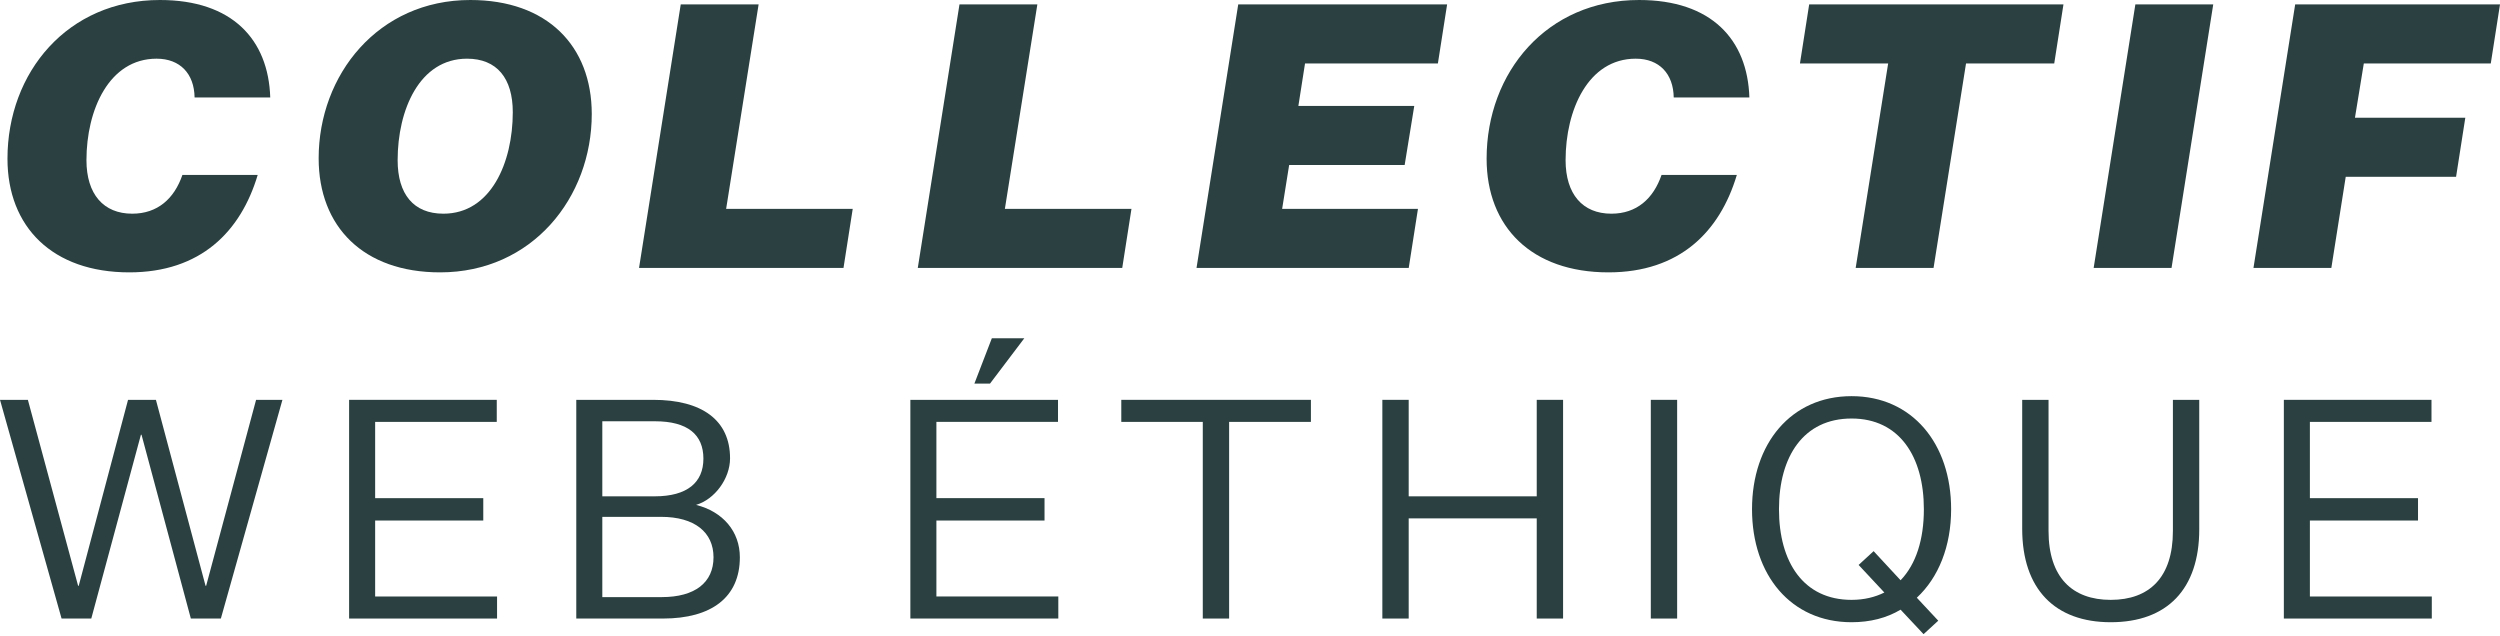 <svg width="704" height="179" viewBox="0 0 704 179" fill="none" xmlns="http://www.w3.org/2000/svg">
<path d="M684.794 174.183H643.131V112.594H684.708V118.804H650.463V140.283H680.913V146.58H650.463V167.973H684.794V174.183Z" fill="#2B4141"/>
<path d="M619.309 149.082C619.309 165.902 610.251 175.219 594.38 175.219C578.68 175.219 569.45 165.902 569.45 148.909V112.594H576.869V149.513C576.869 162.624 583.597 168.921 594.38 168.921C605.248 168.921 611.89 162.624 611.89 149.513V112.594H619.309V149.082Z" fill="#2B4141"/>
<path d="M545.815 174.787L541.674 178.583L535.205 171.682C531.323 174.011 526.665 175.219 521.403 175.219C504.324 175.219 493.369 161.934 493.369 143.389C493.369 124.929 504.324 111.558 521.403 111.558C538.483 111.558 549.438 124.929 549.438 143.389C549.438 153.826 545.901 162.625 539.777 168.318L545.815 174.787ZM500.96 143.389C500.96 158.312 507.86 168.922 521.403 168.922C524.94 168.922 528.045 168.145 530.633 166.851L523.387 159.088L527.614 155.206L535.205 163.401C539.604 158.829 541.761 151.842 541.761 143.389C541.761 128.552 534.86 117.855 521.403 117.855C507.86 117.855 500.96 128.552 500.96 143.389Z" fill="#2B4141"/>
<path d="M464.865 174.183V112.594H472.283V174.183H464.865Z" fill="#2B4141"/>
<path d="M389.269 174.183V112.594H396.688V139.766H432.744V112.594H440.163V174.183H432.744V145.976H396.688V174.183H389.269Z" fill="#2B4141"/>
<path d="M338.702 174.183V118.804H315.757V112.594H369.152V118.804H346.12V174.183H338.702Z" fill="#2B4141"/>
<path d="M278.785 108.022H274.386L279.303 95.255H288.446L278.785 108.022ZM298.021 174.183H256.358V112.594H297.935V118.804H263.69V140.283H294.14V146.58H263.69V167.973H298.021V174.183Z" fill="#2B4141"/>
<path d="M186.692 174.183H162.28V112.594H183.931C197.647 112.594 205.583 118.287 205.583 129.069C205.583 134.762 201.27 140.628 196.008 142.181C203.599 144.079 208.343 149.685 208.343 156.931C208.343 168.231 200.321 174.183 186.692 174.183ZM169.612 139.766H184.363C193.506 139.766 198.078 135.884 198.078 129.155C198.078 122.341 193.592 118.632 184.449 118.632H169.612V139.766ZM169.612 145.545V168.145H186.347C195.749 168.145 200.925 164.005 200.925 156.931C200.925 149.858 195.576 145.545 186.174 145.545H169.612Z" fill="#2B4141"/>
<path d="M139.973 174.183H98.309V112.594H139.887V118.804H105.641V140.283H136.091V146.58H105.641V167.973H139.973V174.183Z" fill="#2B4141"/>
<path d="M53.74 174.183L39.852 122.427H39.68L25.706 174.183H17.338L0 112.594H7.85L21.996 164.954H22.169L36.057 112.594H43.907L57.881 164.954H58.053L72.114 112.594H79.532L62.194 174.183H53.74Z" fill="#2B4141"/>
<path d="M634.576 75.452L646.32 1.247H704L701.402 17.876H665.65L663.156 33.153H694.231L691.632 49.782H660.558L656.505 75.452H634.576Z" fill="#2B4141"/>
<path d="M601.318 1.247H623.247L611.503 75.452H589.574L601.318 1.247Z" fill="#2B4141"/>
<path d="M522.558 75.452L531.703 17.876H506.865L509.463 1.247H581.069L578.471 17.876H553.632L544.487 75.452H522.558Z" fill="#2B4141"/>
<path d="M452.925 76.699C431.308 76.699 418.629 63.916 418.629 44.689C418.629 20.37 435.569 0 461.551 0C481.921 0 492.106 11.12 492.626 27.437H471.32C471.217 20.786 467.267 16.525 460.616 16.525C447.209 16.525 440.87 30.971 440.87 45.105C440.87 54.666 445.65 60.174 453.757 60.174C460.928 60.174 465.604 55.913 467.891 49.262H489.092C484.311 65.267 472.983 76.699 452.925 76.699Z" fill="#2B4141"/>
<path d="M336.94 75.452L348.684 1.247H407.507L404.909 17.876H367.495L365.624 29.827H398.257L395.555 46.456H363.026L361.051 58.823H399.297L396.698 75.452H336.94Z" fill="#2B4141"/>
<path d="M258.446 75.452L270.189 1.247H292.118L282.973 58.823H318.62L316.022 75.452H258.446Z" fill="#2B4141"/>
<path d="M179.952 75.452L191.695 1.247H213.624L204.479 58.823H240.126L237.528 75.452H179.952Z" fill="#2B4141"/>
<path d="M132.447 0C154.064 0 166.64 12.887 166.64 32.114C166.64 55.602 149.907 76.699 123.925 76.699C102.308 76.699 89.733 63.812 89.733 44.585C89.733 21.097 106.465 0 132.447 0ZM131.512 16.525C118.105 16.525 111.974 30.971 111.974 45.105C111.974 54.666 116.442 60.174 124.861 60.174C138.267 60.174 144.399 45.728 144.399 31.594C144.399 22.033 139.93 16.525 131.512 16.525Z" fill="#2B4141"/>
<path d="M36.401 76.699C14.784 76.699 2.104 63.916 2.104 44.689C2.104 20.37 19.045 0 45.027 0C65.397 0 75.582 11.12 76.101 27.437H54.796C54.692 20.786 50.743 16.525 44.091 16.525C30.685 16.525 24.345 30.971 24.345 45.105C24.345 54.666 29.126 60.174 37.232 60.174C44.403 60.174 49.08 55.913 51.366 49.262H72.568C67.787 65.267 56.459 76.699 36.401 76.699Z" fill="#2B4141"/>
</svg>
